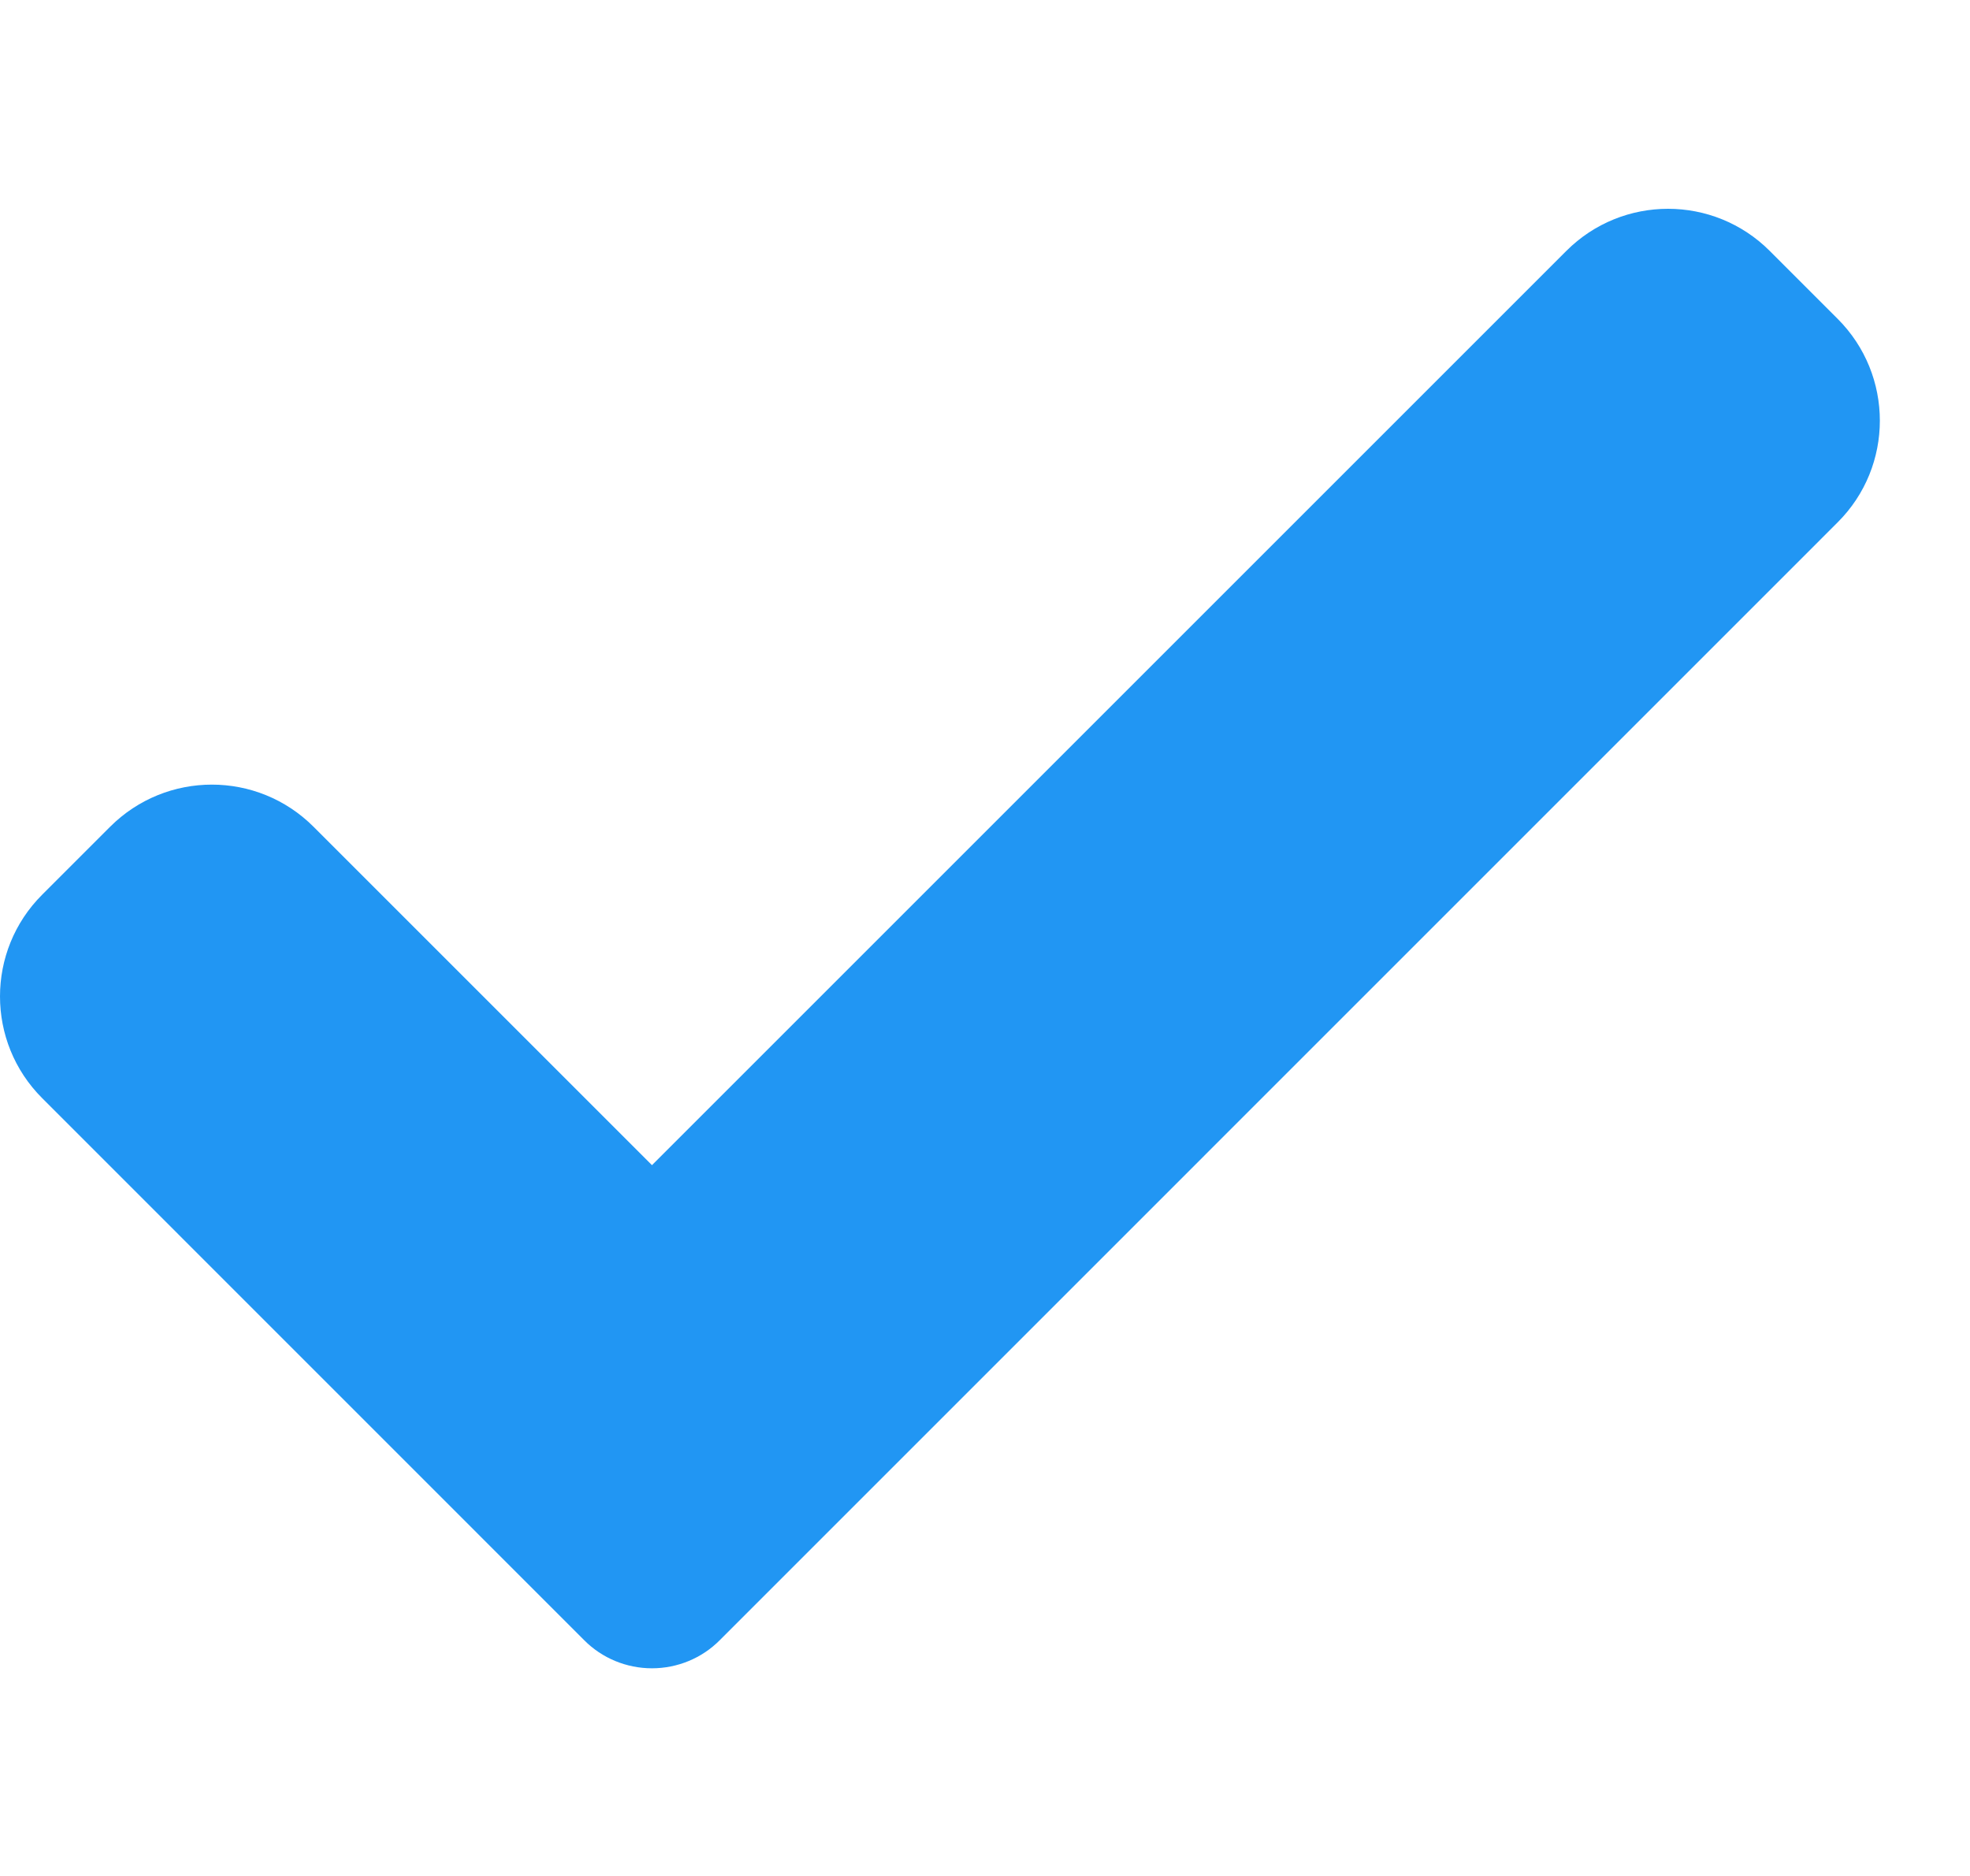 <?xml version="1.0" encoding="utf-8"?>
<svg width="21px" height="20px" viewbox="0 0 21 20" version="1.1" xmlns:xlink="http://www.w3.org/1999/xlink" xmlns="http://www.w3.org/2000/svg">
  <defs>
    <path d="M0 0L20.039 0L20.039 20L0 20L0 0Z" id="path_1" />
    <clipPath id="mask_1">
      <use xlink:href="#path_1" />
    </clipPath>
  </defs>
  <g id="check">
    <path d="M0 0L20.039 0L20.039 20L0 20L0 0Z" id="Background" fill="none" fill-rule="evenodd" stroke="none" />
    <g clip-path="url(#mask_1)">
      <path d="M7.673 15.26C7.482 15.453 7.221 15.56 6.95 15.56C6.679 15.56 6.418 15.453 6.227 15.26L0.45 9.482C-0.15 8.883 -0.15 7.911 0.45 7.312L1.173 6.589C1.773 5.989 2.744 5.989 3.343 6.589L6.95 10.196L16.696 0.45C17.295 -0.15 18.267 -0.15 18.866 0.45L19.589 1.173C20.189 1.773 20.189 2.745 19.589 3.343L7.673 15.26Z" transform="translate(0 2.226)" id="Shape" fill="#2196F3" fill-rule="evenodd" stroke="none" />
    </g>
  </g>
</svg>